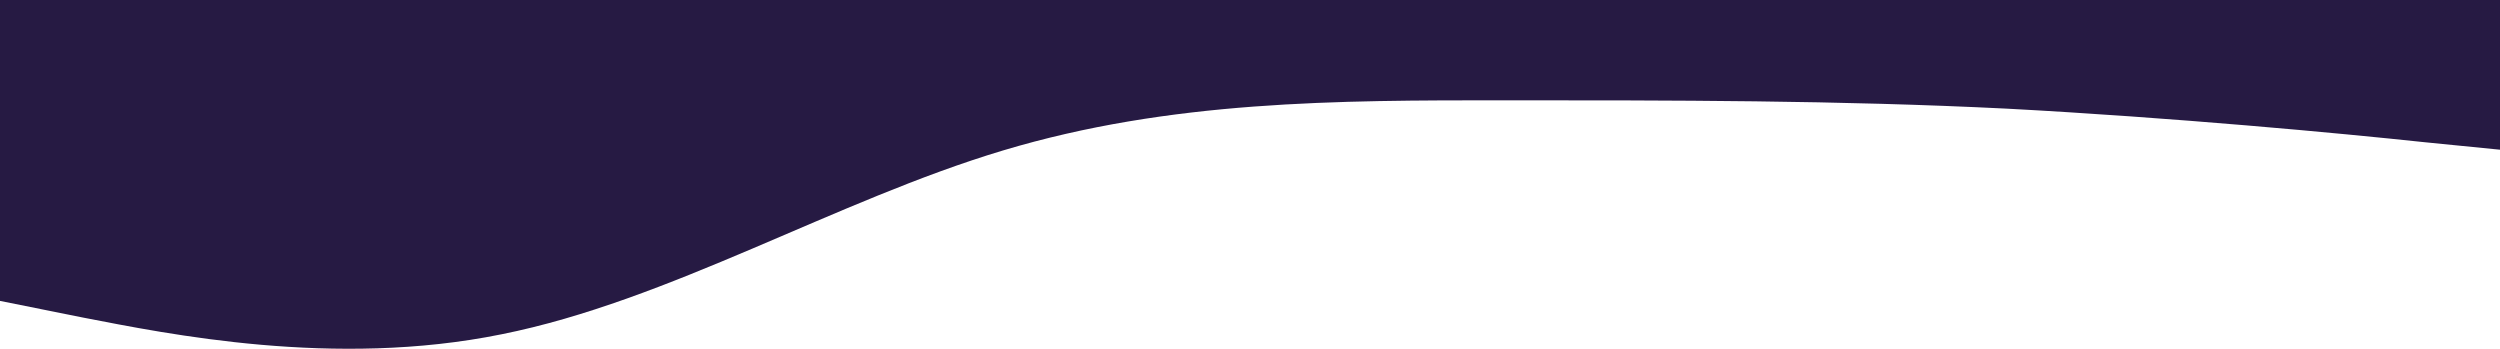<?xml version="1.0" encoding="UTF-8"?> <svg xmlns="http://www.w3.org/2000/svg" width="1655" height="231" viewBox="0 0 1655 231"> <path fill="#261A43" d="M0,31.678 L55.333,20.577 C110.667,9.89 221.333,-12.935 332,9.579 C442.667,31.678 553.333,98.078 664,131.278 C774.667,164.478 885.333,164.478 996,164.478 C1106.667,164.478 1217.333,164.478 1328,158.979 C1438.667,153.065 1549.333,142.69 1604.667,136.777 L1660,131.278 L1660,230.878 L1604.667,230.878 C1549.333,230.878 1438.667,230.878 1328,230.878 C1217.333,230.878 1106.667,230.878 996,230.878 C885.333,230.878 774.667,230.878 664,230.878 C553.333,230.878 442.667,230.878 332,230.878 C221.333,230.878 110.667,230.878 55.333,230.878 L0,230.878 L0,31.678 Z" transform="matrix(1 0 0 -1 0 230.878)"></path> </svg> 